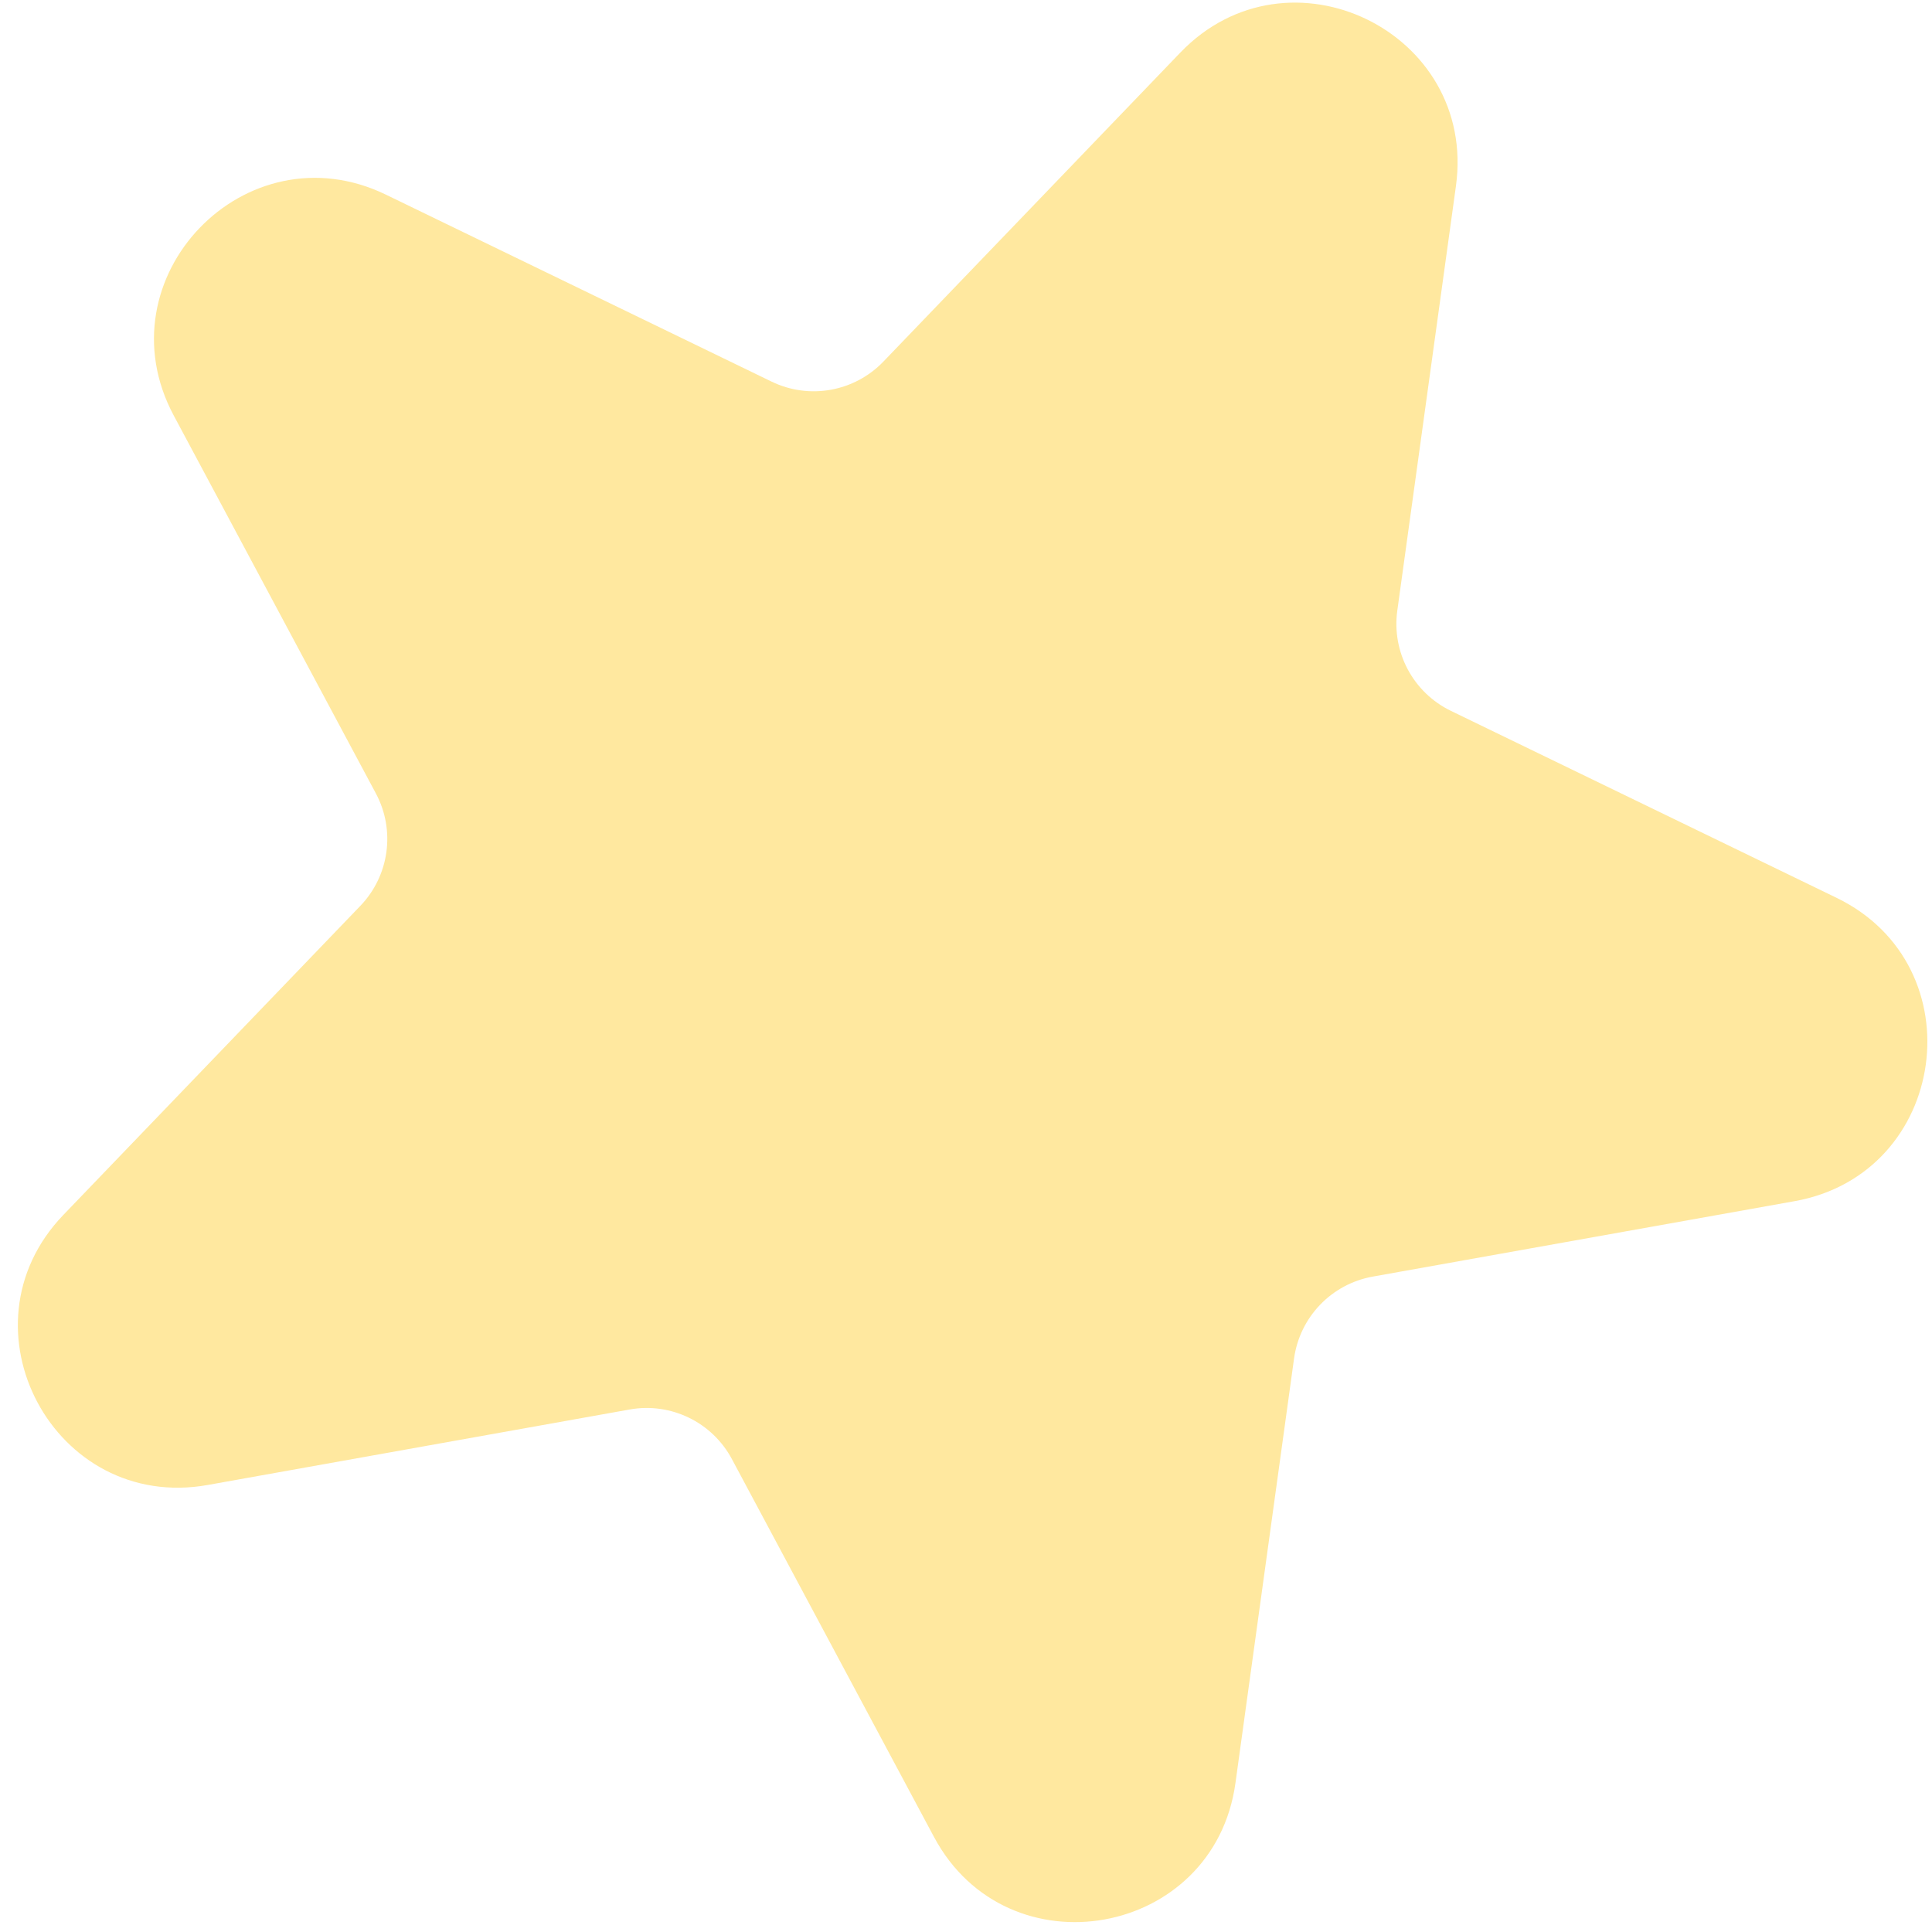 <svg xmlns="http://www.w3.org/2000/svg" width="60" height="60" viewBox="0 0 60 60" fill="none"><path d="M36.656 1.633C40.013 -1.859 45.877 0.983 45.215 5.781L43.394 18.966C43.217 20.254 43.888 21.509 45.058 22.076L57.035 27.882C61.393 29.994 60.502 36.45 55.734 37.303L42.632 39.646C41.353 39.875 40.366 40.901 40.188 42.189L38.368 55.374C37.706 60.172 31.291 61.319 29.006 57.048L22.729 45.312C22.116 44.166 20.835 43.544 19.555 43.773L6.453 46.117C1.685 46.969 -1.388 41.222 1.968 37.73L11.19 28.133C12.091 27.196 12.286 25.786 11.673 24.64L5.395 12.903C3.111 8.632 7.626 3.933 11.985 6.045L23.962 11.851C25.132 12.418 26.533 12.167 27.434 11.23L36.656 1.633Z" fill="#FFE89F"></path></svg>